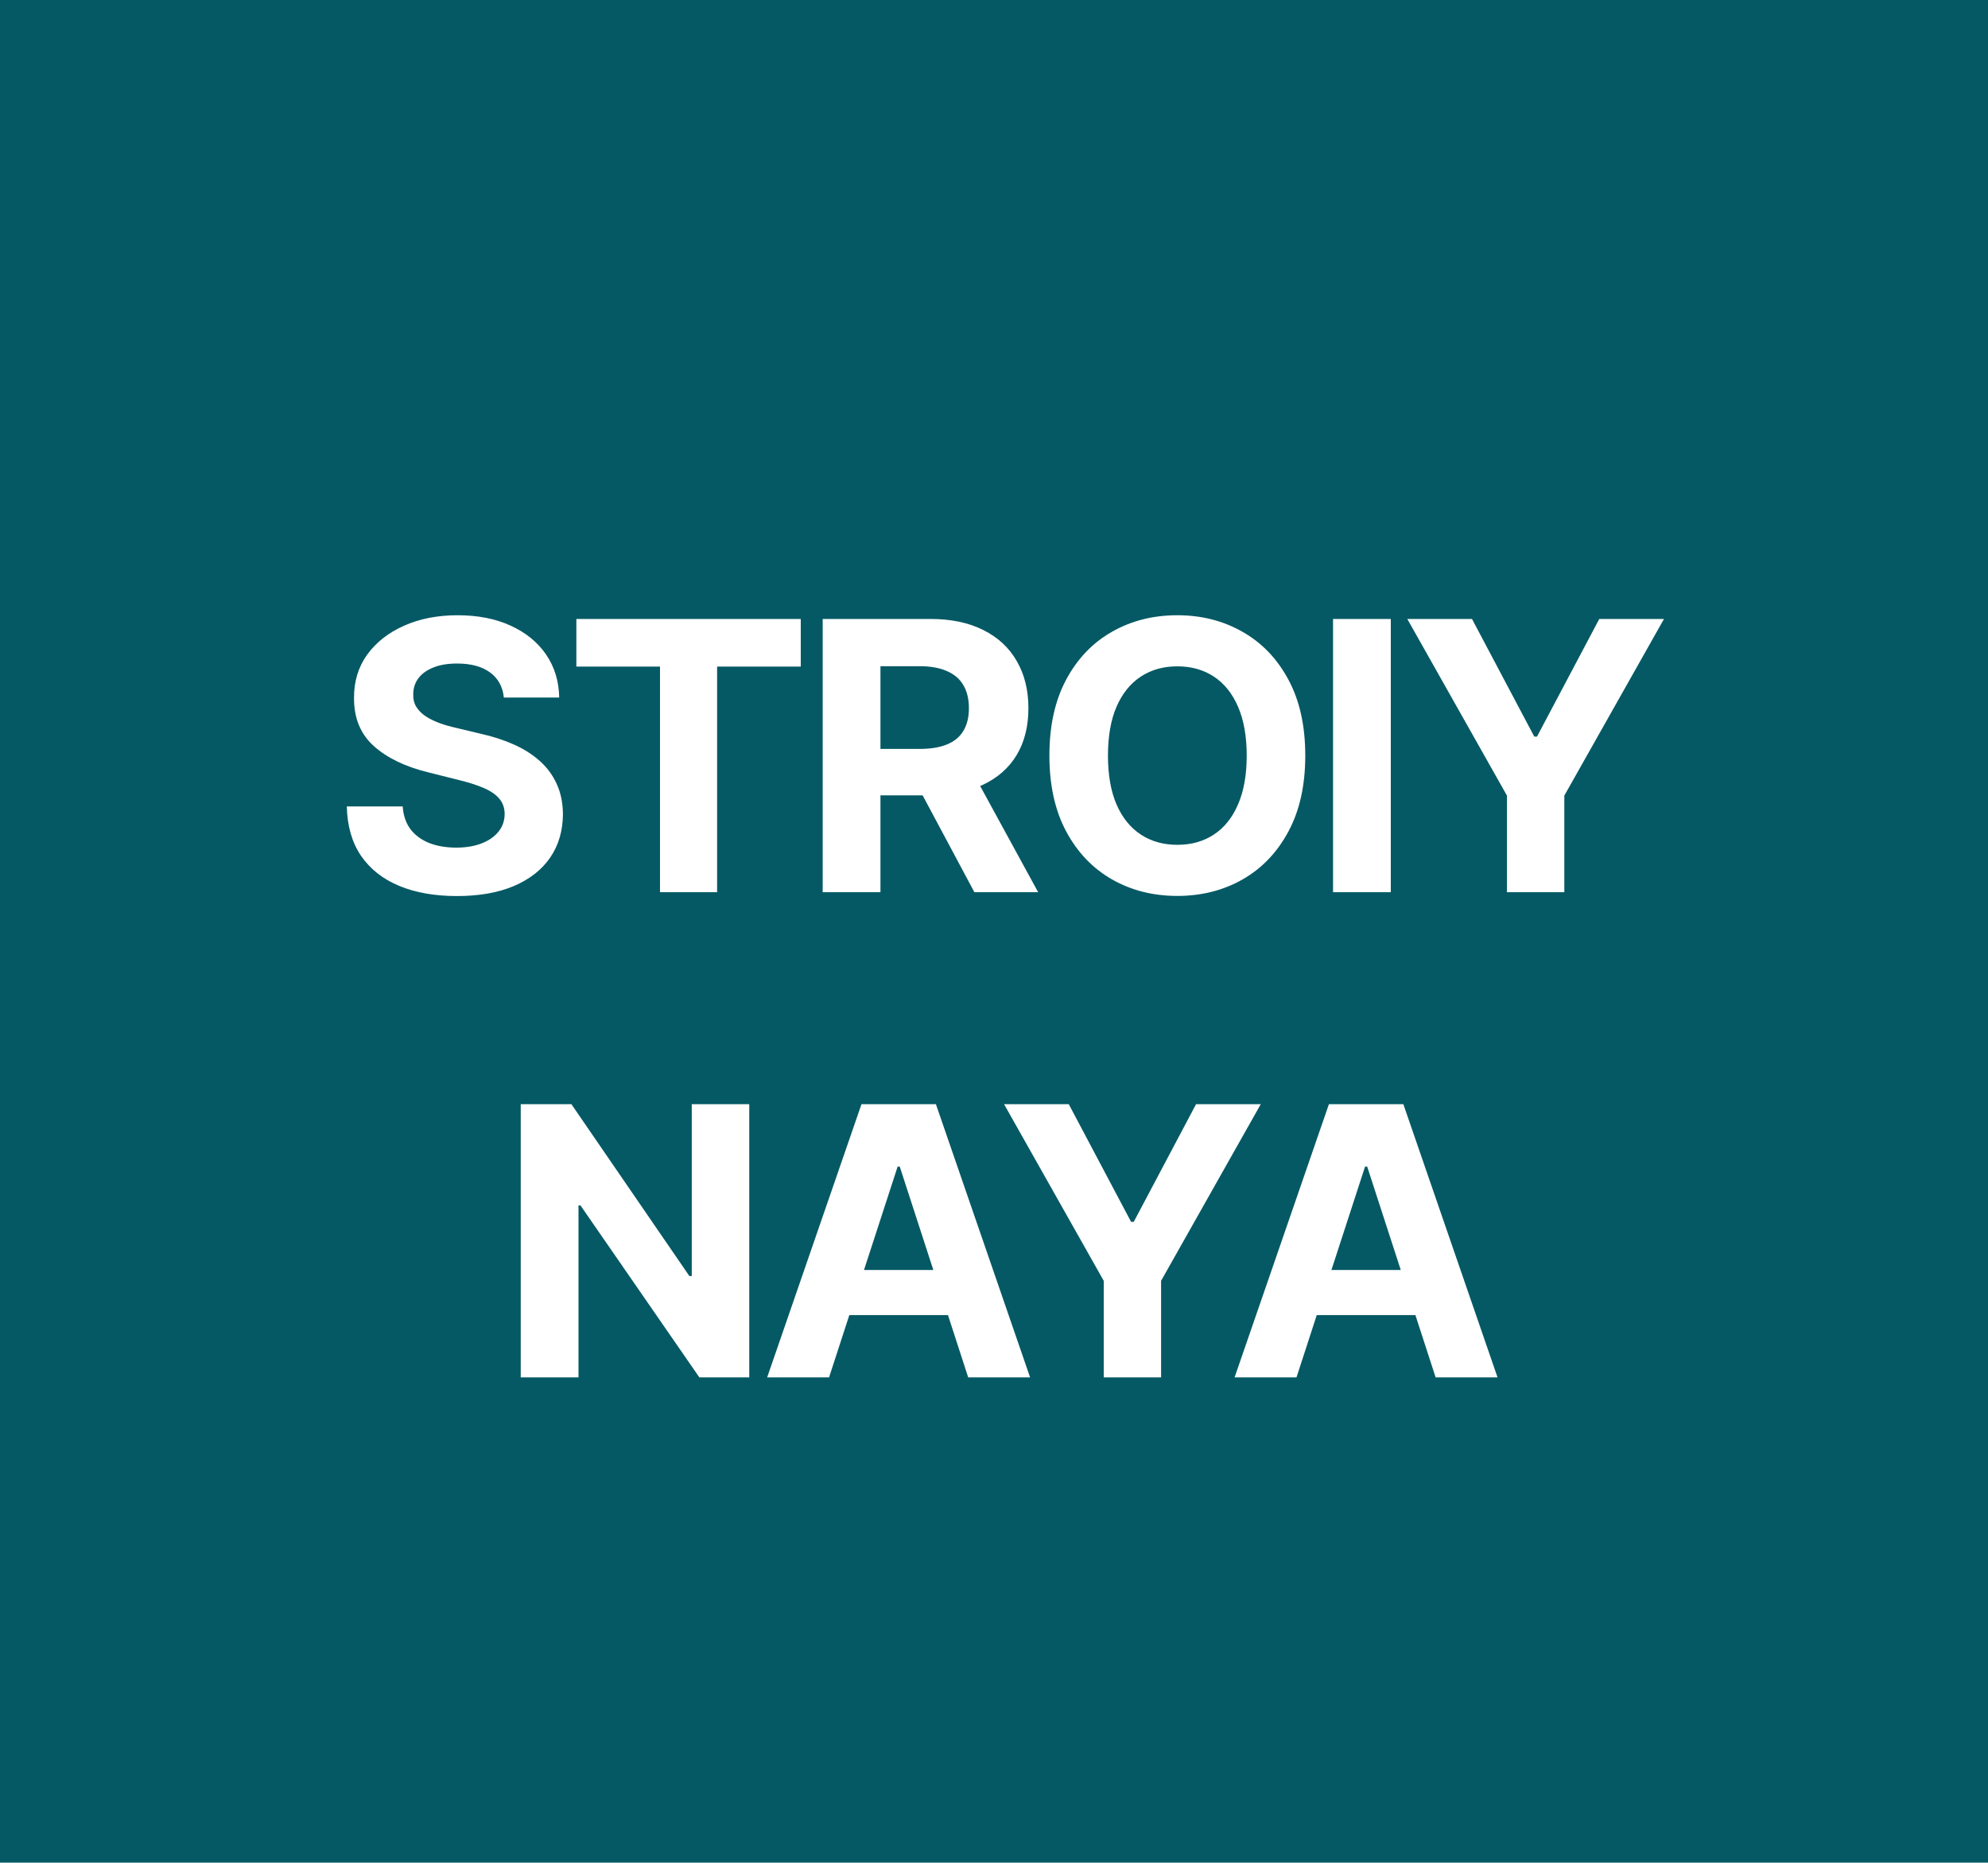 <?xml version="1.0" encoding="UTF-8"?> <svg xmlns="http://www.w3.org/2000/svg" width="127" height="119" viewBox="0 0 127 119" fill="none"><rect width="127" height="119" fill="#055964"></rect><path d="M32.187 44.565C32.118 43.878 31.826 43.344 31.309 42.963C30.792 42.582 30.09 42.392 29.204 42.392C28.601 42.392 28.093 42.477 27.678 42.648C27.263 42.812 26.945 43.043 26.724 43.338C26.508 43.633 26.4 43.969 26.4 44.344C26.388 44.656 26.454 44.929 26.596 45.162C26.743 45.395 26.945 45.597 27.201 45.767C27.456 45.932 27.752 46.077 28.087 46.202C28.422 46.321 28.78 46.423 29.161 46.508L30.729 46.883C31.491 47.054 32.189 47.281 32.826 47.565C33.462 47.849 34.013 48.199 34.479 48.614C34.945 49.028 35.306 49.517 35.562 50.08C35.823 50.642 35.956 51.287 35.962 52.014C35.956 53.082 35.684 54.008 35.144 54.793C34.61 55.571 33.837 56.176 32.826 56.608C31.82 57.034 30.607 57.247 29.187 57.247C27.777 57.247 26.55 57.031 25.505 56.599C24.465 56.168 23.652 55.528 23.067 54.682C22.488 53.83 22.184 52.776 22.155 51.52H25.726C25.766 52.105 25.934 52.594 26.229 52.986C26.53 53.372 26.931 53.665 27.431 53.864C27.937 54.057 28.508 54.153 29.144 54.153C29.769 54.153 30.312 54.062 30.772 53.881C31.238 53.699 31.599 53.446 31.854 53.122C32.11 52.798 32.238 52.426 32.238 52.006C32.238 51.614 32.121 51.284 31.888 51.017C31.661 50.75 31.326 50.523 30.883 50.335C30.445 50.148 29.908 49.977 29.272 49.824L27.371 49.347C25.9 48.989 24.738 48.429 23.885 47.668C23.033 46.906 22.61 45.881 22.616 44.591C22.61 43.534 22.891 42.611 23.459 41.821C24.033 41.031 24.82 40.415 25.82 39.972C26.82 39.528 27.956 39.307 29.229 39.307C30.525 39.307 31.655 39.528 32.621 39.972C33.593 40.415 34.349 41.031 34.888 41.821C35.428 42.611 35.706 43.526 35.724 44.565H32.187ZM36.82 42.588V39.545H51.155V42.588H45.811V57H42.163V42.588H36.82ZM52.556 57V39.545H59.442C60.76 39.545 61.885 39.781 62.817 40.253C63.755 40.719 64.468 41.381 64.956 42.239C65.451 43.091 65.698 44.094 65.698 45.247C65.698 46.406 65.448 47.403 64.948 48.239C64.448 49.068 63.723 49.705 62.774 50.148C61.831 50.591 60.689 50.812 59.348 50.812H54.737V47.847H58.752C59.456 47.847 60.041 47.75 60.507 47.557C60.973 47.364 61.32 47.074 61.547 46.688C61.78 46.301 61.897 45.821 61.897 45.247C61.897 44.668 61.78 44.179 61.547 43.781C61.32 43.383 60.97 43.082 60.499 42.878C60.033 42.668 59.445 42.562 58.735 42.562H56.246V57H52.556ZM61.982 49.057L66.32 57H62.246L58.002 49.057H61.982ZM83.385 48.273C83.385 50.176 83.025 51.795 82.303 53.131C81.587 54.466 80.61 55.486 79.371 56.19C78.138 56.889 76.752 57.239 75.212 57.239C73.661 57.239 72.269 56.886 71.036 56.182C69.803 55.477 68.829 54.457 68.113 53.122C67.397 51.787 67.039 50.17 67.039 48.273C67.039 46.369 67.397 44.75 68.113 43.415C68.829 42.08 69.803 41.062 71.036 40.364C72.269 39.659 73.661 39.307 75.212 39.307C76.752 39.307 78.138 39.659 79.371 40.364C80.61 41.062 81.587 42.08 82.303 43.415C83.025 44.75 83.385 46.369 83.385 48.273ZM79.644 48.273C79.644 47.04 79.459 46 79.09 45.153C78.726 44.307 78.212 43.665 77.547 43.227C76.883 42.79 76.104 42.571 75.212 42.571C74.32 42.571 73.542 42.79 72.877 43.227C72.212 43.665 71.695 44.307 71.326 45.153C70.962 46 70.78 47.04 70.78 48.273C70.78 49.506 70.962 50.545 71.326 51.392C71.695 52.239 72.212 52.881 72.877 53.318C73.542 53.756 74.32 53.974 75.212 53.974C76.104 53.974 76.883 53.756 77.547 53.318C78.212 52.881 78.726 52.239 79.09 51.392C79.459 50.545 79.644 49.506 79.644 48.273ZM88.849 39.545V57H85.159V39.545H88.849ZM89.903 39.545H94.036L98.016 47.062H98.187L102.167 39.545H106.301L99.934 50.83V57H96.269V50.83L89.903 39.545ZM47.865 70.546V88H44.678L37.084 77.014H36.956V88H33.266V70.546H36.504L44.038 81.523H44.192V70.546H47.865ZM52.963 88H49.008L55.034 70.546H59.789L65.806 88H61.852L57.48 74.534H57.343L52.963 88ZM52.715 81.139H62.056V84.02H52.715V81.139ZM64.143 70.546H68.277L72.257 78.062H72.427L76.407 70.546H80.541L74.174 81.829V88H70.51V81.829L64.143 70.546ZM82.824 88H78.869L84.895 70.546H89.651L95.668 88H91.713L87.341 74.534H87.204L82.824 88ZM82.577 81.139H91.918V84.02H82.577V81.139Z" fill="white"></path></svg> 